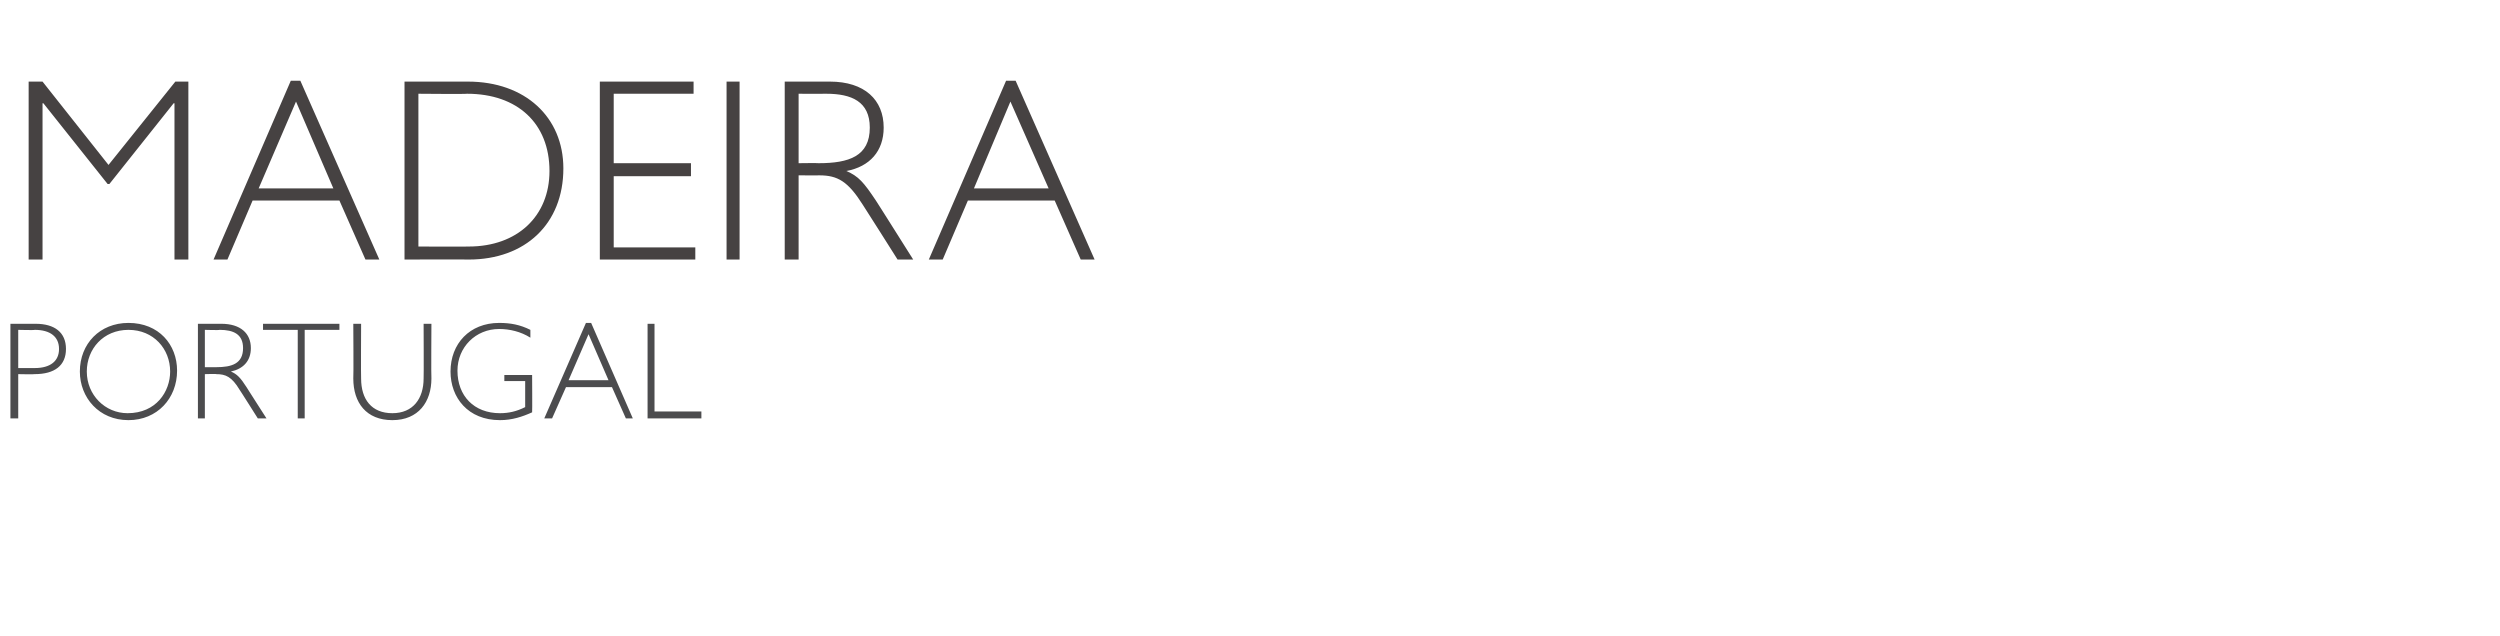 <?xml version="1.0" standalone="no"?><!DOCTYPE svg PUBLIC "-//W3C//DTD SVG 1.1//EN" "http://www.w3.org/Graphics/SVG/1.1/DTD/svg11.dtd"><svg xmlns="http://www.w3.org/2000/svg" version="1.1" width="288px" height="73.3px" viewBox="0 -8 288 73.3" style="top:-8px">  <desc>Madeira portugal</desc>  <defs/>  <g id="Polygon2766">    <path d="M 4.1 29.3 C 6.3 29.3 7.6 30.3 7.6 32.2 C 7.6 34.1 6.3 35.1 4 35.1 C 3.98 35.14 2.1 35.1 2.1 35.1 L 2.1 40.2 L 1.2 40.2 L 1.2 29.3 C 1.2 29.3 4.14 29.3 4.1 29.3 Z M 2.1 34.4 C 2.1 34.4 4 34.39 4 34.4 C 5.8 34.4 6.8 33.6 6.8 32.2 C 6.8 30.8 5.8 30 4 30 C 4 30.05 2.1 30 2.1 30 L 2.1 34.4 Z M 20.4 34.7 C 20.4 37.9 18.1 40.4 14.8 40.4 C 11.4 40.4 9.2 37.8 9.2 34.8 C 9.2 31.6 11.5 29.2 14.8 29.2 C 18.3 29.2 20.4 31.7 20.4 34.7 Z M 10 34.8 C 10 37.5 12.1 39.6 14.7 39.6 C 18 39.6 19.6 37.1 19.6 34.8 C 19.6 32.2 17.7 30 14.8 30 C 11.9 30 10 32.2 10 34.8 Z M 22.8 29.3 C 22.8 29.3 25.54 29.3 25.5 29.3 C 27.7 29.3 28.9 30.4 28.9 32.1 C 28.9 33.6 28 34.5 26.6 34.8 C 27.3 35.1 27.7 35.5 28.4 36.6 C 28.38 36.58 30.7 40.2 30.7 40.2 L 29.7 40.2 C 29.7 40.2 27.6 36.87 27.6 36.9 C 26.7 35.4 26 35.1 24.9 35.1 C 24.94 35.06 23.6 35.1 23.6 35.1 L 23.6 40.2 L 22.8 40.2 L 22.8 29.3 Z M 24.9 34.3 C 26.7 34.3 28 33.9 28 32.1 C 28 30.5 26.9 30 25.3 30 C 25.33 30.05 23.6 30 23.6 30 L 23.6 34.3 C 23.6 34.3 24.88 34.29 24.9 34.3 Z M 39.1 29.3 L 39.1 30 L 35.1 30 L 35.1 40.2 L 34.3 40.2 L 34.3 30 L 30.3 30 L 30.3 29.3 L 39.1 29.3 Z M 41.6 29.3 C 41.6 29.3 41.57 35.57 41.6 35.6 C 41.6 38 42.8 39.6 45.2 39.6 C 47.6 39.6 48.8 37.9 48.8 35.6 C 48.83 35.57 48.8 29.3 48.8 29.3 L 49.7 29.3 C 49.7 29.3 49.66 35.57 49.7 35.6 C 49.7 38.3 48.2 40.4 45.2 40.4 C 42.2 40.4 40.7 38.4 40.7 35.6 C 40.74 35.55 40.7 29.3 40.7 29.3 L 41.6 29.3 Z M 61.1 30.9 C 60 30.2 58.7 29.9 57.5 29.9 C 54.8 29.9 52.7 32 52.7 34.7 C 52.7 37.6 54.6 39.6 57.6 39.6 C 58.6 39.6 59.5 39.4 60.5 38.9 C 60.5 38.93 60.5 35.9 60.5 35.9 L 58.1 35.9 L 58.1 35.2 L 61.3 35.2 C 61.3 35.2 61.33 39.47 61.3 39.5 C 60.2 40 59 40.4 57.6 40.4 C 53.9 40.4 51.9 37.8 51.9 34.8 C 51.9 31.6 54.1 29.2 57.5 29.2 C 58.8 29.2 59.9 29.4 61.1 30 C 61.1 30 61.1 30.9 61.1 30.9 Z M 68.1 29.2 L 72.9 40.2 L 72.1 40.2 L 70.5 36.6 L 65.2 36.6 L 63.6 40.2 L 62.7 40.2 L 67.5 29.2 L 68.1 29.2 Z M 65.5 35.8 L 70.1 35.8 L 67.8 30.5 L 65.5 35.8 Z M 75.4 29.3 L 75.4 39.4 L 80.8 39.4 L 80.8 40.2 L 74.6 40.2 L 74.6 29.3 L 75.4 29.3 Z " stroke="none" fill="#4c4c4e"/>  </g>  <g id="Polygon2765">    <path d="M 3.3 1.4 L 4.9 1.4 L 12.5 11 L 20.2 1.4 L 21.7 1.4 L 21.7 21.9 L 20.1 21.9 L 20.1 3.9 L 20 3.9 L 12.6 13.2 L 12.4 13.2 L 5 3.9 L 4.9 3.9 L 4.9 21.9 L 3.3 21.9 L 3.3 1.4 Z M 34.6 1.3 L 43.7 21.9 L 42.1 21.9 L 39.1 15.1 L 29.1 15.1 L 26.2 21.9 L 24.6 21.9 L 33.5 1.3 L 34.6 1.3 Z M 29.8 13.7 L 38.4 13.7 L 34.1 3.7 L 29.8 13.7 Z M 46.6 1.4 C 46.6 1.4 53.93 1.41 53.9 1.4 C 60.5 1.4 64.9 5.5 64.9 11.4 C 64.9 17.8 60.5 21.9 54 21.9 C 53.96 21.87 46.6 21.9 46.6 21.9 L 46.6 1.4 Z M 54 20.4 C 59.6 20.4 63.3 16.9 63.3 11.7 C 63.3 6.2 59.6 2.8 53.8 2.8 C 53.78 2.85 48.2 2.8 48.2 2.8 L 48.2 20.4 C 48.2 20.4 54.02 20.43 54 20.4 Z M 79.9 1.4 L 79.9 2.8 L 70.7 2.8 L 70.7 10.8 L 79.6 10.8 L 79.6 12.3 L 70.7 12.3 L 70.7 20.5 L 80.1 20.5 L 80.1 21.9 L 69.1 21.9 L 69.1 1.4 L 79.9 1.4 Z M 85.2 1.4 L 85.2 21.9 L 83.7 21.9 L 83.7 1.4 L 85.2 1.4 Z M 90.4 1.4 C 90.4 1.4 95.55 1.41 95.6 1.4 C 99.6 1.4 101.8 3.5 101.8 6.7 C 101.8 9.4 100.2 11.2 97.5 11.7 C 98.9 12.3 99.5 13 100.9 15.1 C 100.89 15.06 105.2 21.9 105.2 21.9 L 103.4 21.9 C 103.4 21.9 99.42 15.6 99.4 15.6 C 97.7 12.9 96.5 12.2 94.4 12.2 C 94.44 12.21 92 12.2 92 12.2 L 92 21.9 L 90.4 21.9 L 90.4 1.4 Z M 94.3 10.8 C 97.8 10.8 100.2 10 100.2 6.7 C 100.2 3.7 98.1 2.8 95.2 2.8 C 95.16 2.82 92 2.8 92 2.8 L 92 10.8 C 92 10.8 94.32 10.77 94.3 10.8 Z M 117 1.3 L 126.1 21.9 L 124.5 21.9 L 121.5 15.1 L 111.5 15.1 L 108.6 21.9 L 107 21.9 L 115.9 1.3 L 117 1.3 Z M 112.2 13.7 L 120.8 13.7 L 116.4 3.7 L 112.2 13.7 Z " stroke="none" fill="#464242"/>  </g></svg>